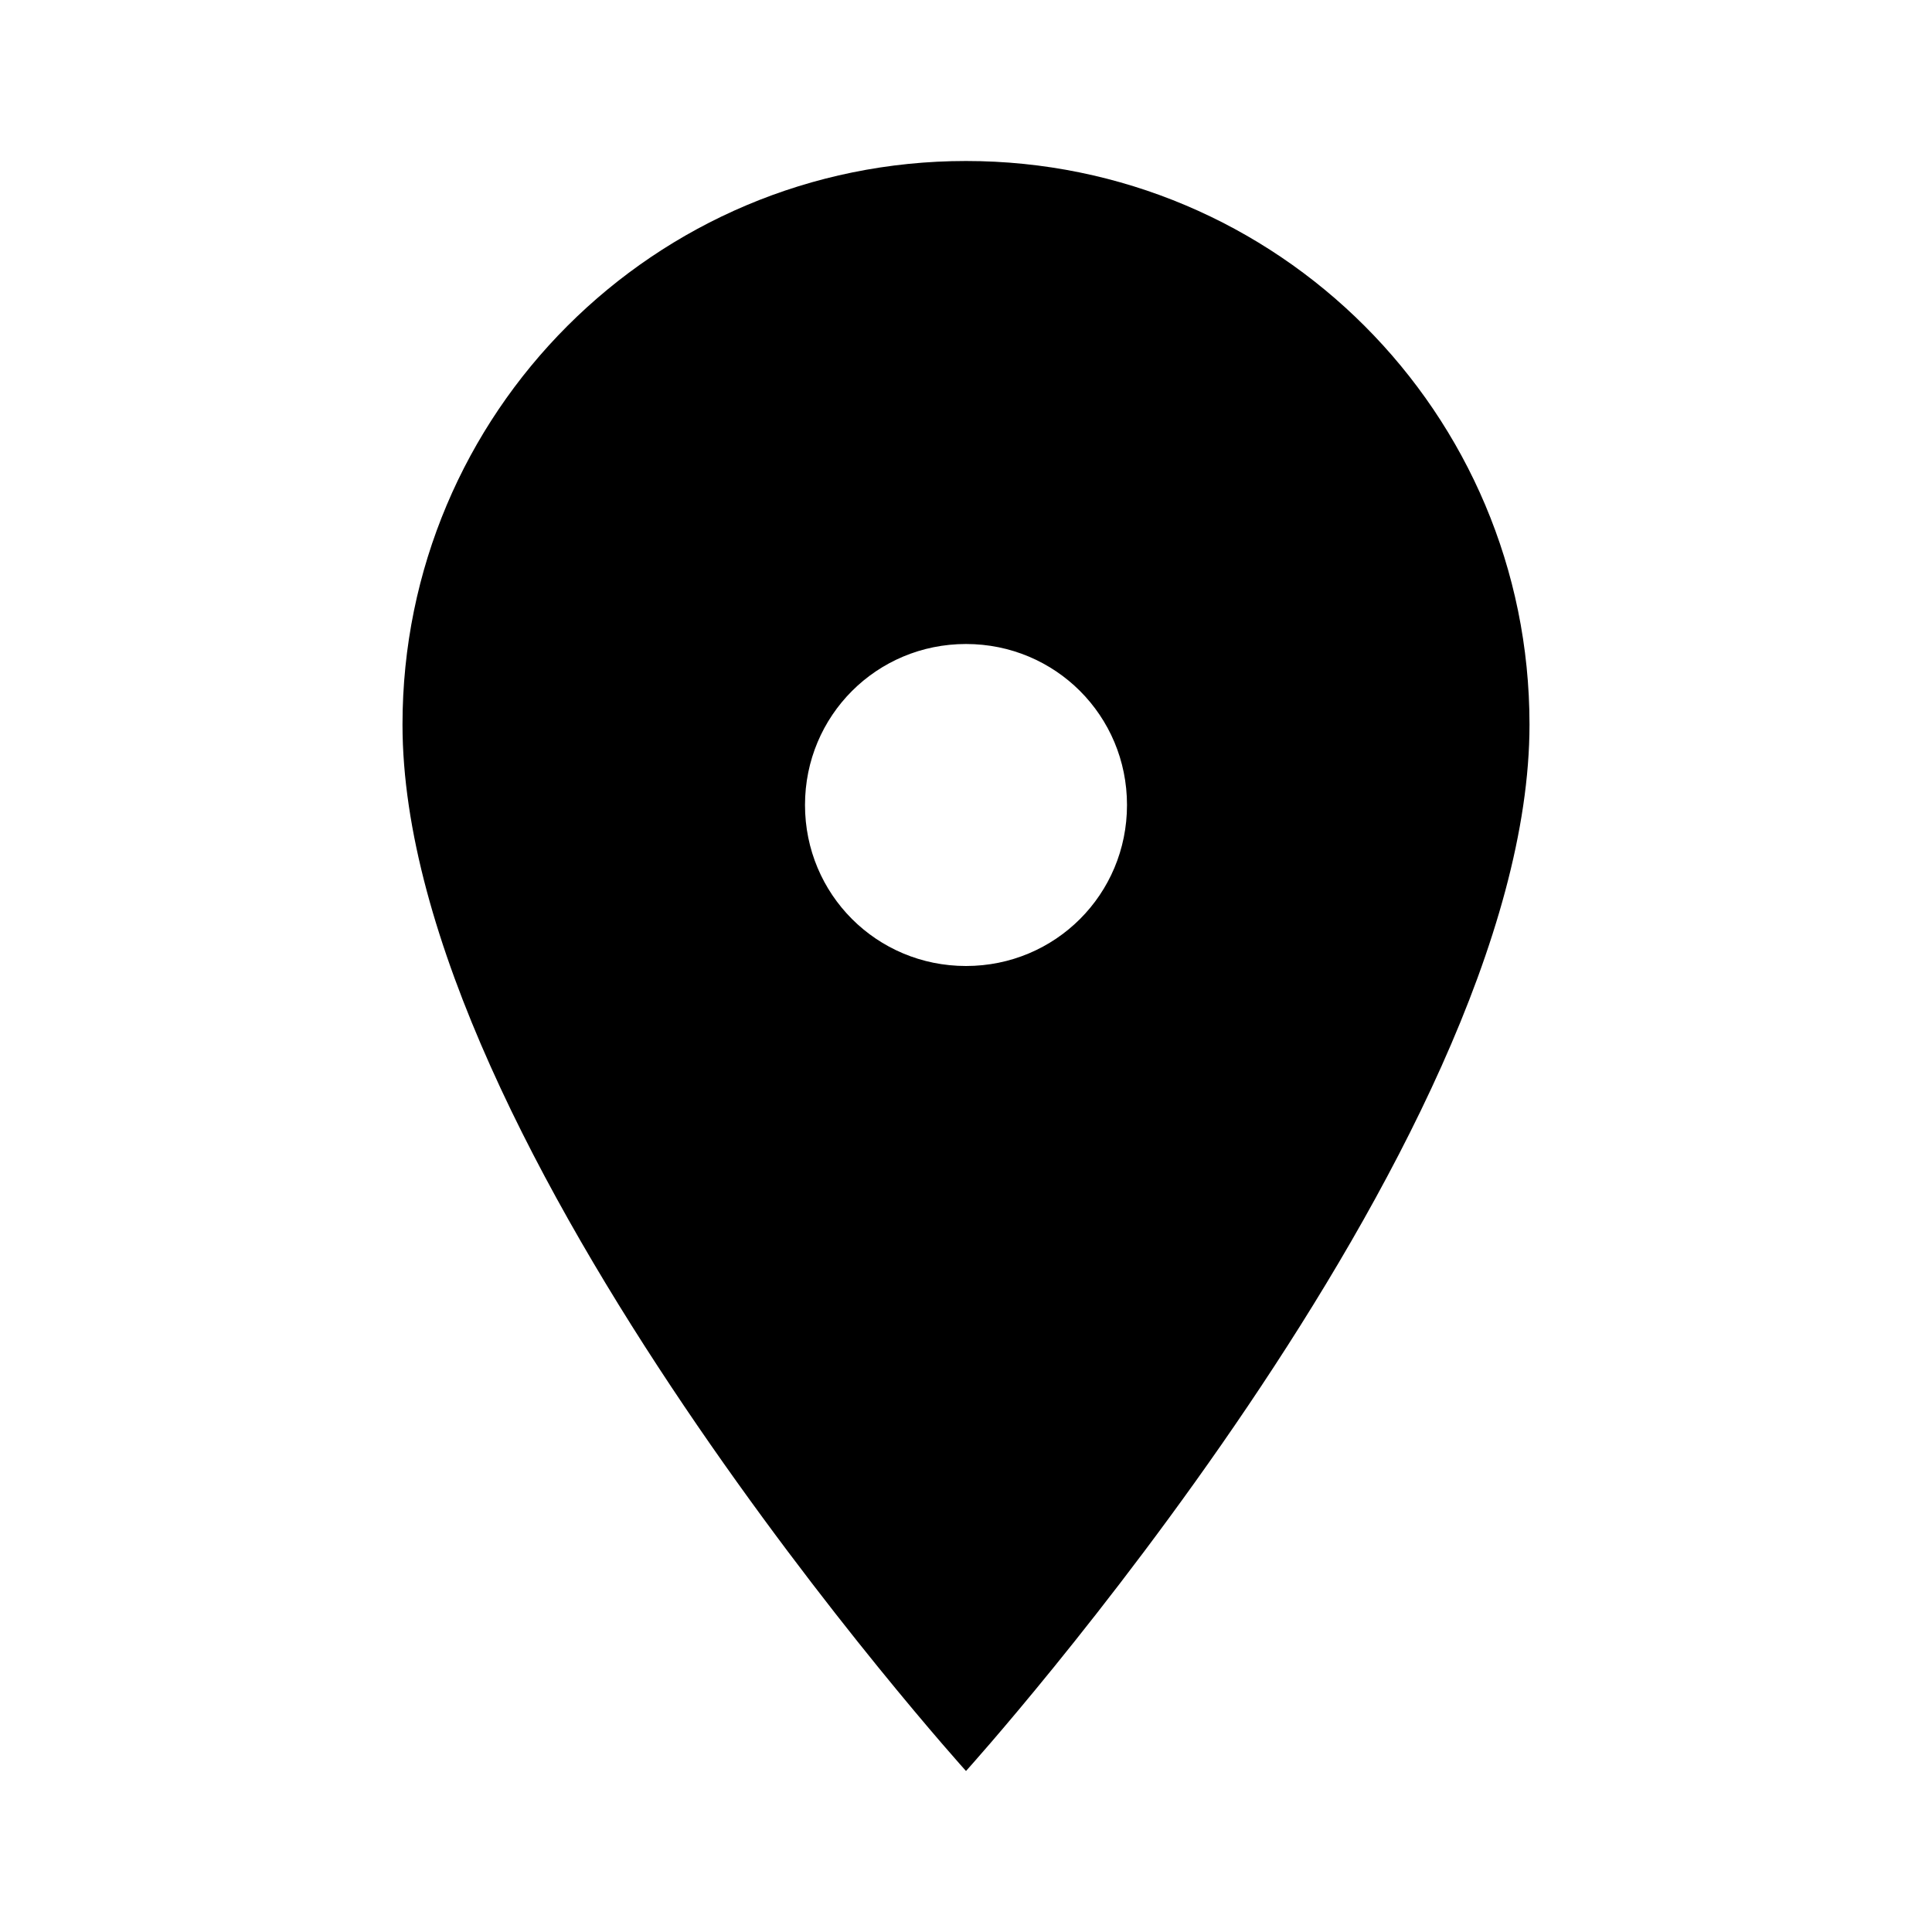 <svg width="100" height="100" viewBox="0 0 24 24" fill="none" xmlns="http://www.w3.org/2000/svg">
  <path d="M12 2C8.13 2 5 5.13 5 9C5 14.25 12 22 12 22C12 22 19 14.25 19 9C19 5.13 15.87 2 12 2ZM12 12C10.89 12 10 11.11 10 10C10 8.89 10.89 8 12 8C13.11 8 14 8.89 14 10C14 11.11 13.11 12 12 12Z" fill="#000000"/>
</svg>
